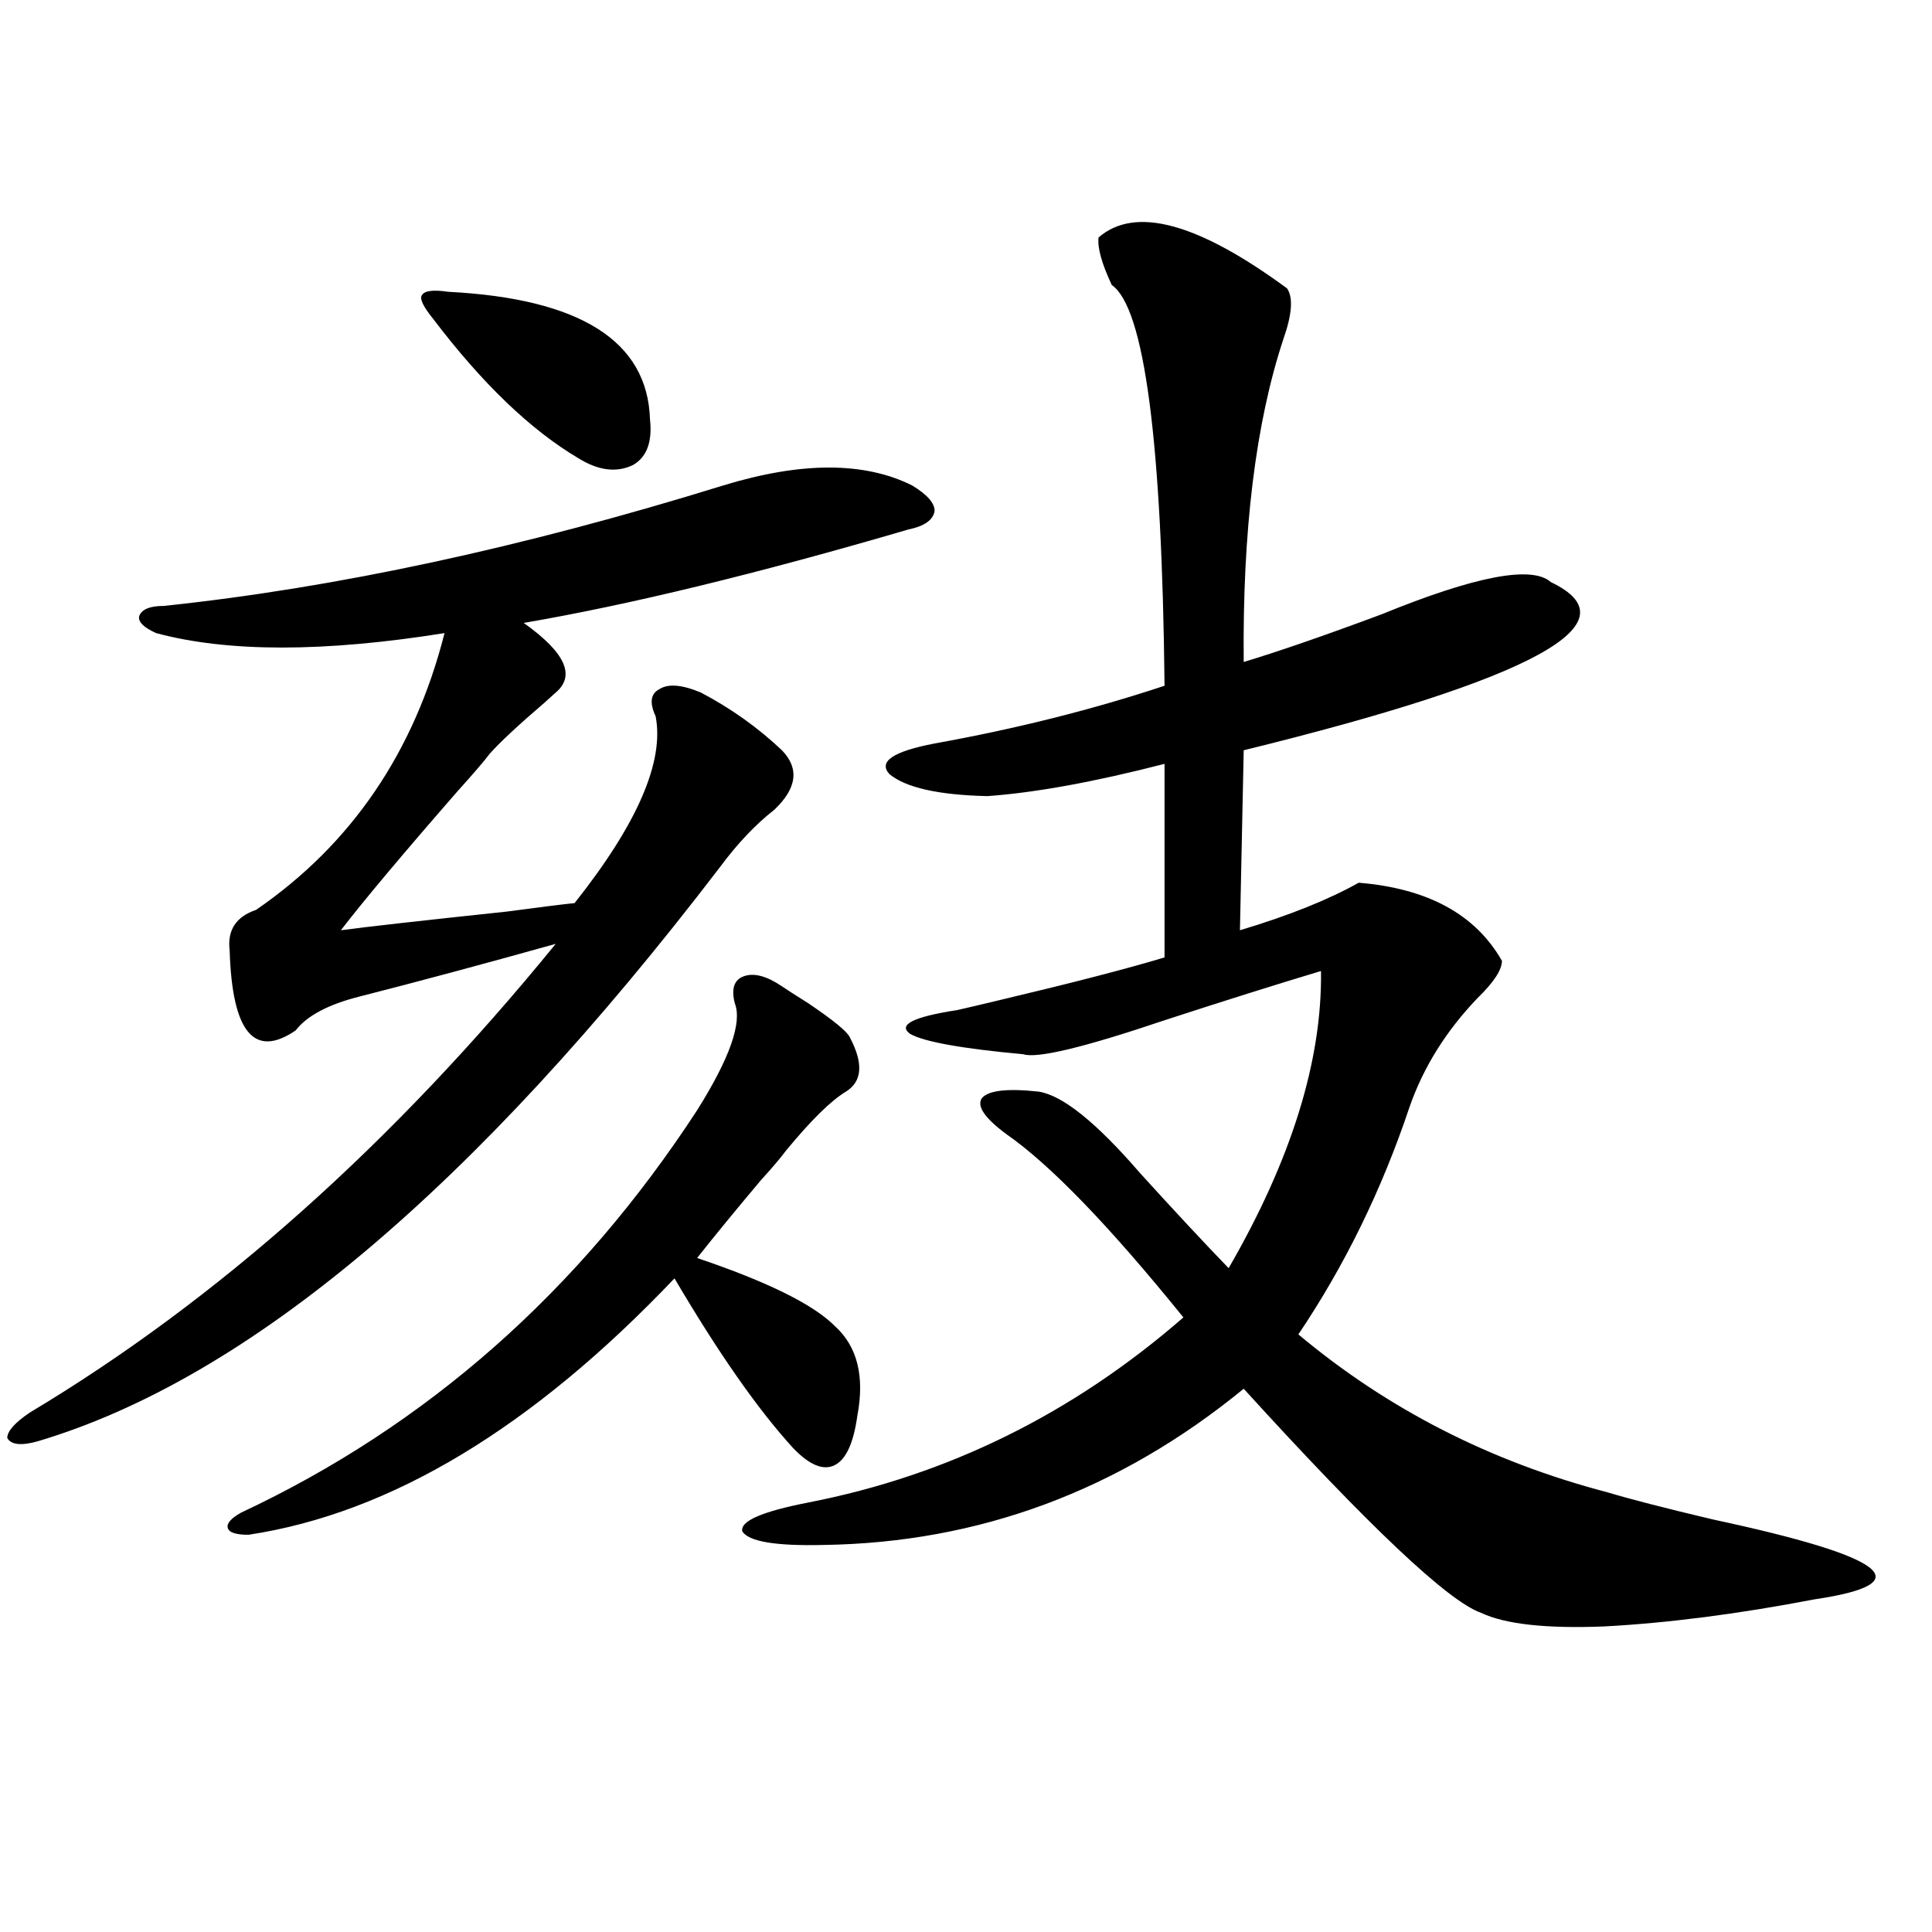 <?xml version="1.0" encoding="utf-8"?>
<!-- Generator: Adobe Illustrator 16.0.0, SVG Export Plug-In . SVG Version: 6.00 Build 0)  -->
<!DOCTYPE svg PUBLIC "-//W3C//DTD SVG 1.1//EN" "http://www.w3.org/Graphics/SVG/1.1/DTD/svg11.dtd">
<svg version="1.1" id="图层_1" xmlns="http://www.w3.org/2000/svg" xmlns:xlink="http://www.w3.org/1999/xlink" x="0px" y="0px"
	 width="1000px" height="1000px" viewBox="0 0 1000 1000" enable-background="new 0 0 1000 1000" xml:space="preserve">
<path d="M472.037,251.23c7.805,4.696,11.707,9.091,11.707,13.184c-0.655,4.696-5.213,7.91-13.658,9.668
	c-78.047,22.852-144.387,38.974-199.02,48.34c21.463,15.243,26.981,27.246,16.585,36.035c-1.311,1.181-3.262,2.938-5.854,5.273
	c-13.658,11.728-23.094,20.517-28.292,26.367c-2.606,3.516-8.14,9.97-16.585,19.336c-28.627,32.821-48.779,56.841-60.486,72.07
	c13.003-1.758,41.615-4.972,85.852-9.668c17.561-2.335,29.268-3.804,35.121-4.395c32.515-41.007,46.493-73.237,41.95-96.68
	c-3.262-7.031-2.606-11.714,1.951-14.063c4.543-2.925,11.707-2.335,21.463,1.758c15.609,8.212,29.588,18.169,41.95,29.883
	c9.101,9.38,7.805,19.638-3.902,30.762c-9.756,7.622-19.191,17.578-28.292,29.883C245.701,614.81,127.976,713.837,19.365,746.055
	c-8.46,2.349-13.658,1.758-15.609-1.758c0-3.516,3.902-7.91,11.707-13.184c96.903-58.008,187.633-138.867,272.188-242.578
	c-37.728,10.547-71.553,19.638-101.461,27.246c-16.265,4.106-27.316,9.97-33.17,17.578c-21.463,14.653-32.85,0.879-34.146-41.309
	c-1.311-10.547,3.247-17.578,13.658-21.094c49.42-33.976,81.949-81.738,97.559-143.262c-62.438,9.97-112.192,9.97-149.265,0
	c-6.509-2.925-9.436-5.851-8.78-8.789c1.296-3.516,5.519-5.273,12.683-5.273c89.099-9.366,185.682-30.171,289.749-62.402
	C414.798,238.926,447.313,238.926,472.037,251.23z M404.722,510.508c2.592,1.758,7.149,4.696,13.658,8.789
	c13.003,8.789,20.152,14.653,21.463,17.578c7.149,13.485,6.494,22.852-1.951,28.125c-7.805,4.696-18.216,14.941-31.219,30.762
	c-2.606,3.516-6.829,8.501-12.683,14.941c-12.362,14.653-23.414,28.125-33.17,40.43c36.417,12.305,60.151,24.032,71.218,35.156
	c11.707,10.547,15.609,26.079,11.707,46.582c-1.951,14.063-5.854,22.563-11.707,25.488c-5.854,2.938-13.018,0-21.463-8.789
	c-18.216-19.913-38.703-49.219-61.462-87.891c-73.504,77.344-146.993,121.591-220.482,132.715c-6.509,0-10.091-1.167-10.731-3.516
	c-0.655-2.335,1.616-4.972,6.829-7.91c96.248-45.112,174.95-114.546,236.092-208.301c16.905-26.944,23.414-45.401,19.512-55.371
	c-1.951-7.608-0.335-12.305,4.878-14.063C390.408,503.477,396.917,505.234,404.722,510.508z M224.238,165.098
	c-5.213-6.44-7.164-10.547-5.854-12.305c1.296-2.335,5.854-2.925,13.658-1.758c68.291,3.516,103.077,25.488,104.388,65.918
	c1.296,11.728-1.631,19.638-8.78,23.73c-8.46,4.106-17.896,2.938-28.292-3.516C274.634,222.528,249.604,198.496,224.238,165.098z
	 M529.597,545.664c-31.874-2.925-51.386-6.44-58.535-10.547c-6.509-4.683,1.616-8.789,24.39-12.305
	c5.198-1.167,12.683-2.925,22.438-5.273c37.072-8.789,65.364-16.108,84.876-21.973V395.371
	c-36.432,9.38-66.995,14.941-91.705,16.699c-25.365-0.577-42.285-4.395-50.73-11.426c-5.854-6.44,1.951-11.714,23.414-15.82
	c42.271-7.608,81.949-17.578,119.021-29.883c-1.311-126.563-10.411-195.694-27.316-207.422c-5.213-11.124-7.484-19.336-6.829-24.609
	c18.856-16.397,51.371-7.608,97.559,26.367c3.247,4.696,2.592,13.485-1.951,26.367c-14.313,43.368-21.143,99.028-20.487,166.992
	c17.561-5.273,41.295-13.472,71.218-24.609c48.779-19.913,78.047-25.488,87.803-16.699c44.222,21.094-8.78,50.098-159.021,87.012
	l-1.951,93.164c25.365-7.608,45.853-15.82,61.462-24.609c35.762,2.938,60.486,16.411,74.145,40.43
	c0,4.696-4.237,11.138-12.683,19.336c-16.265,17.001-27.972,35.747-35.121,56.25c-14.313,42.778-33.505,82.04-57.56,117.773
	c46.173,38.672,99.51,65.918,159.996,81.738c11.707,3.516,29.908,8.212,54.633,14.063c90.395,19.336,107.955,33.097,52.682,41.309
	c-39.679,7.608-76.096,12.305-109.266,14.063c-29.923,1.167-51.065-1.181-63.413-7.031c-16.92-5.864-57.895-44.522-122.924-116.016
	c-64.389,52.734-136.917,79.692-217.556,80.859c-24.725,0.591-38.703-1.758-41.95-7.031c-1.311-5.273,10.076-10.245,34.146-14.941
	c72.193-14.063,136.902-45.991,194.142-95.801c-38.383-47.461-68.946-79.102-91.705-94.922
	c-11.066-8.198-15.289-14.351-12.683-18.457c3.247-4.093,13.003-5.273,29.268-3.516c12.348,1.758,29.908,15.82,52.682,42.188
	c17.561,19.336,32.835,35.747,45.853,49.219c32.515-56.25,48.444-107.515,47.804-153.809c-23.414,7.031-50.41,15.532-80.974,25.488
	C561.136,542.148,536.746,548.013,529.597,545.664z"/>
</svg>
